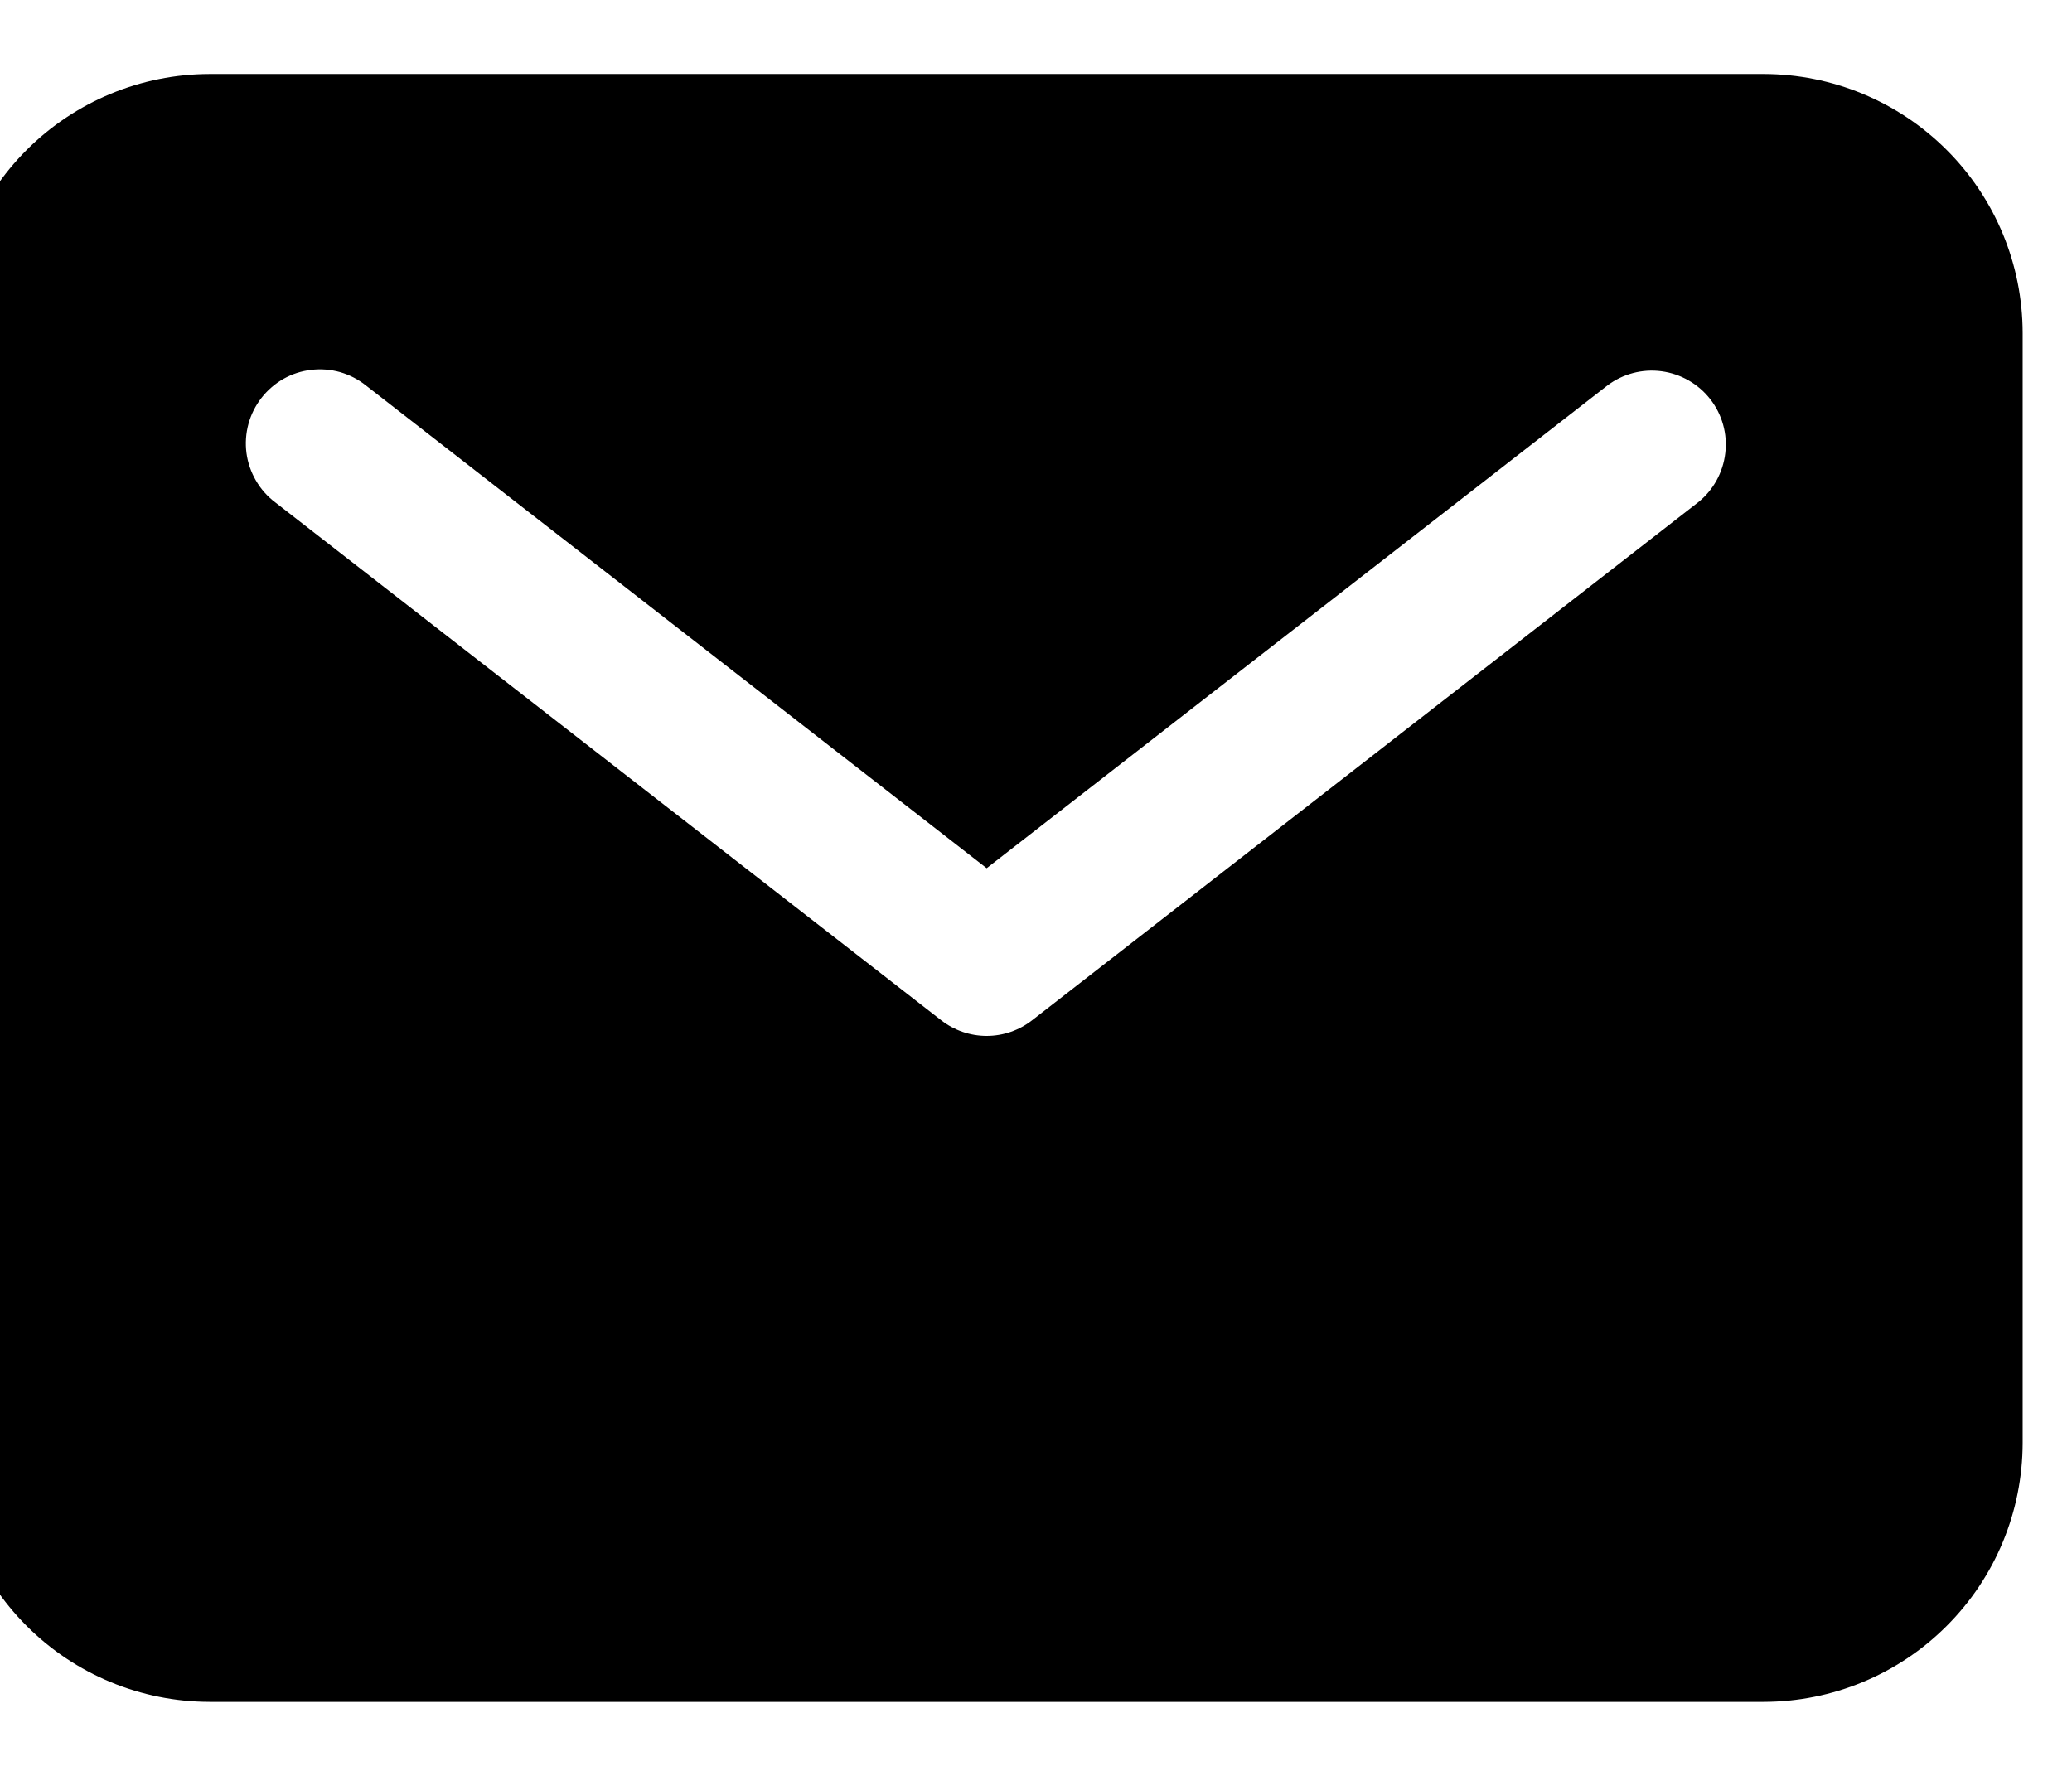 <svg width="21" height="18" viewBox="0 0 21 18" fill="none" xmlns="http://www.w3.org/2000/svg">
<path d="M17.875 0.75H2.125C1.429 0.751 0.762 1.028 0.27 1.52C-0.222 2.012 -0.499 2.679 -0.5 3.375V14.625C-0.499 15.321 -0.222 15.988 0.27 16.48C0.762 16.973 1.429 17.249 2.125 17.25H17.875C18.571 17.249 19.238 16.973 19.73 16.48C20.223 15.988 20.499 15.321 20.5 14.625V3.375C20.499 2.679 20.223 2.012 19.73 1.52C19.238 1.028 18.571 0.751 17.875 0.75ZM17.21 5.092L10.46 10.342C10.329 10.444 10.167 10.5 10 10.5C9.833 10.5 9.671 10.444 9.54 10.342L2.79 5.092C2.71 5.032 2.644 4.957 2.594 4.871C2.544 4.785 2.511 4.69 2.498 4.592C2.485 4.493 2.492 4.393 2.518 4.297C2.544 4.201 2.589 4.112 2.65 4.033C2.711 3.955 2.787 3.889 2.873 3.84C2.96 3.791 3.055 3.76 3.154 3.749C3.252 3.737 3.352 3.745 3.448 3.772C3.544 3.8 3.633 3.846 3.71 3.908L10 8.8L16.29 3.908C16.447 3.789 16.645 3.737 16.84 3.763C17.035 3.789 17.213 3.891 17.334 4.046C17.455 4.202 17.51 4.399 17.486 4.594C17.463 4.79 17.364 4.969 17.21 5.092Z" fill="black"/>
</svg>
